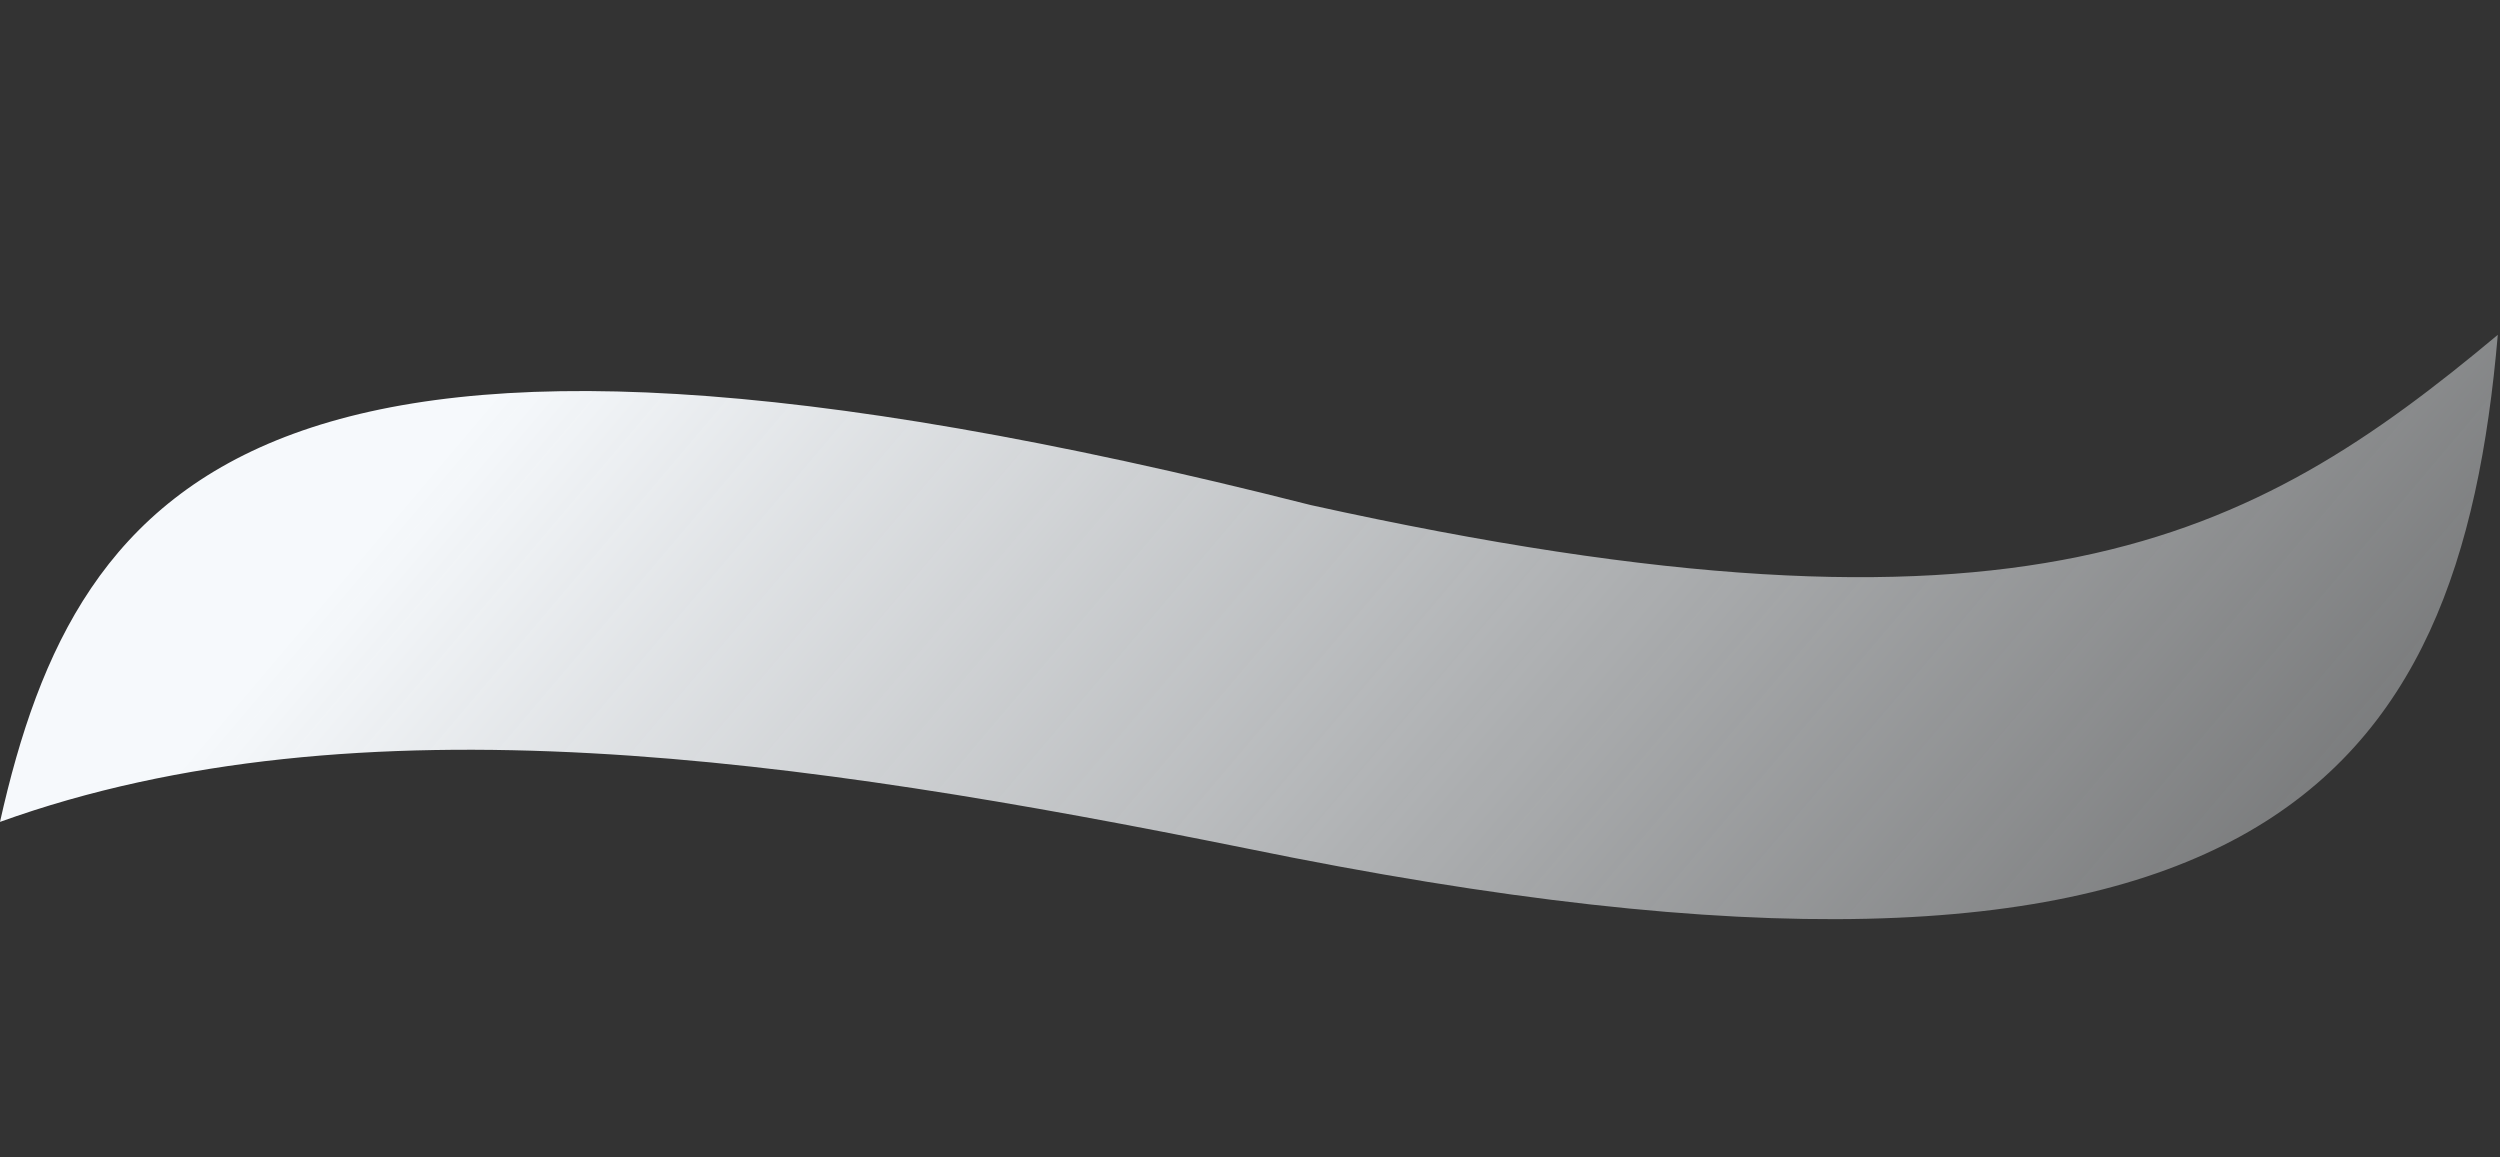 <svg xmlns="http://www.w3.org/2000/svg" xmlns:xlink="http://www.w3.org/1999/xlink" width="1602.156" height="741.487" viewBox="0 0 1602.156 741.487">
  <rect x="0" y="0" width="1602.156" height="741.487" fill="#333333" stroke="none"/>
  <defs>
    <linearGradient id="linear-gradient" x1="0.106" y1="0.717" x2="1.346" y2="0.985" gradientUnits="objectBoundingBox">
      <stop offset="0" stop-color="#f6f9fc"/>
      <stop offset="1" stop-color="#f4f8fb" stop-opacity="0"/>
    </linearGradient>
  </defs>
  <g id="Group_2729" data-name="Group 2729" transform="translate(-140.046 -4002.518)" style="mix-blend-mode: multiply;isolation: isolate">
    <path id="Path_8138" data-name="Path 8138" d="M1542.613,2.589c15.179,284.632-81.825,479.5-749.081,437.5C504.826,422.9,216.494,420.778.887,534.488,19.274,306.359,119.414,141.7,804.5,216.513c466.566,36.435,599.226-60.27,738.115-213.924" transform="translate(213.554 3999.831) rotate(8)" fill-rule="evenodd" fill="url(#linear-gradient)"/>
  </g>
</svg>
